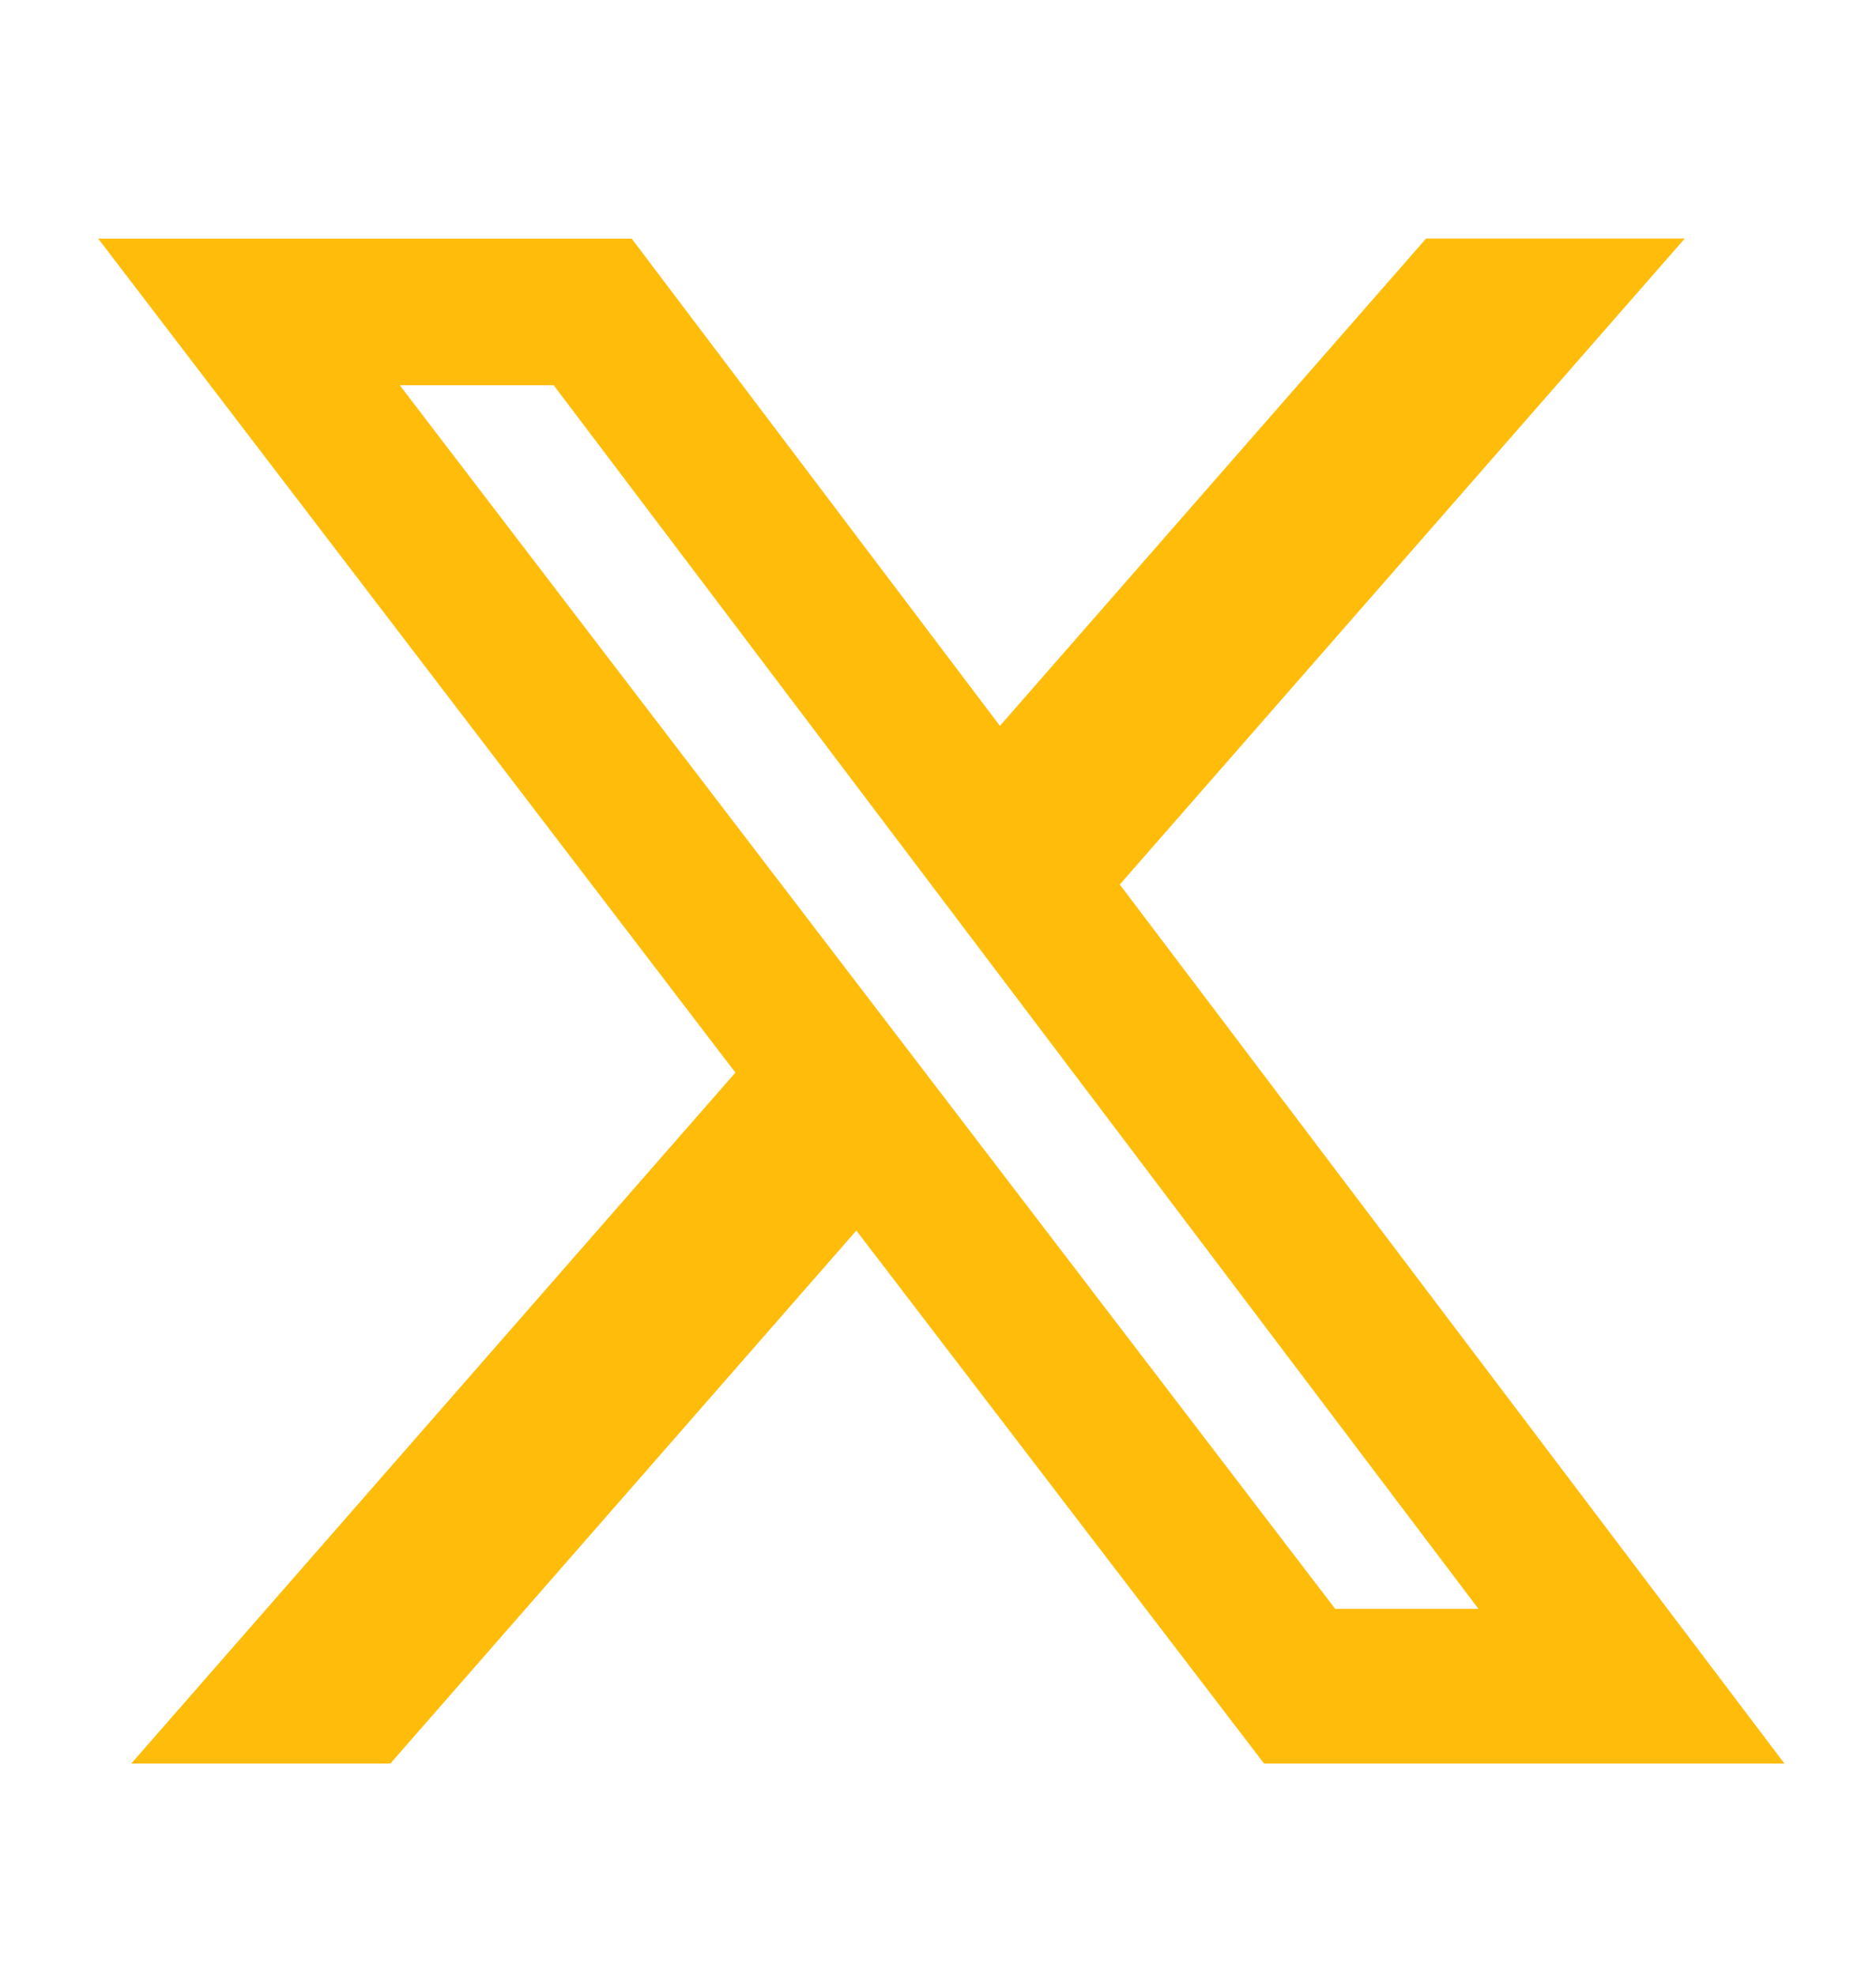 <svg fill="none" height="20" viewBox="0 0 19 20" width="19" xmlns="http://www.w3.org/2000/svg"><path d="m14.443 2.415h2.62l-5.722 6.539 6.732 8.899h-5.27l-4.13-5.396-4.72 5.396h-2.624l6.119-6.995-6.453-8.442h5.403l3.729 4.932zm-.92 13.872h1.451l-9.366-12.387h-1.559z" fill="#ffbc0a"/></svg>